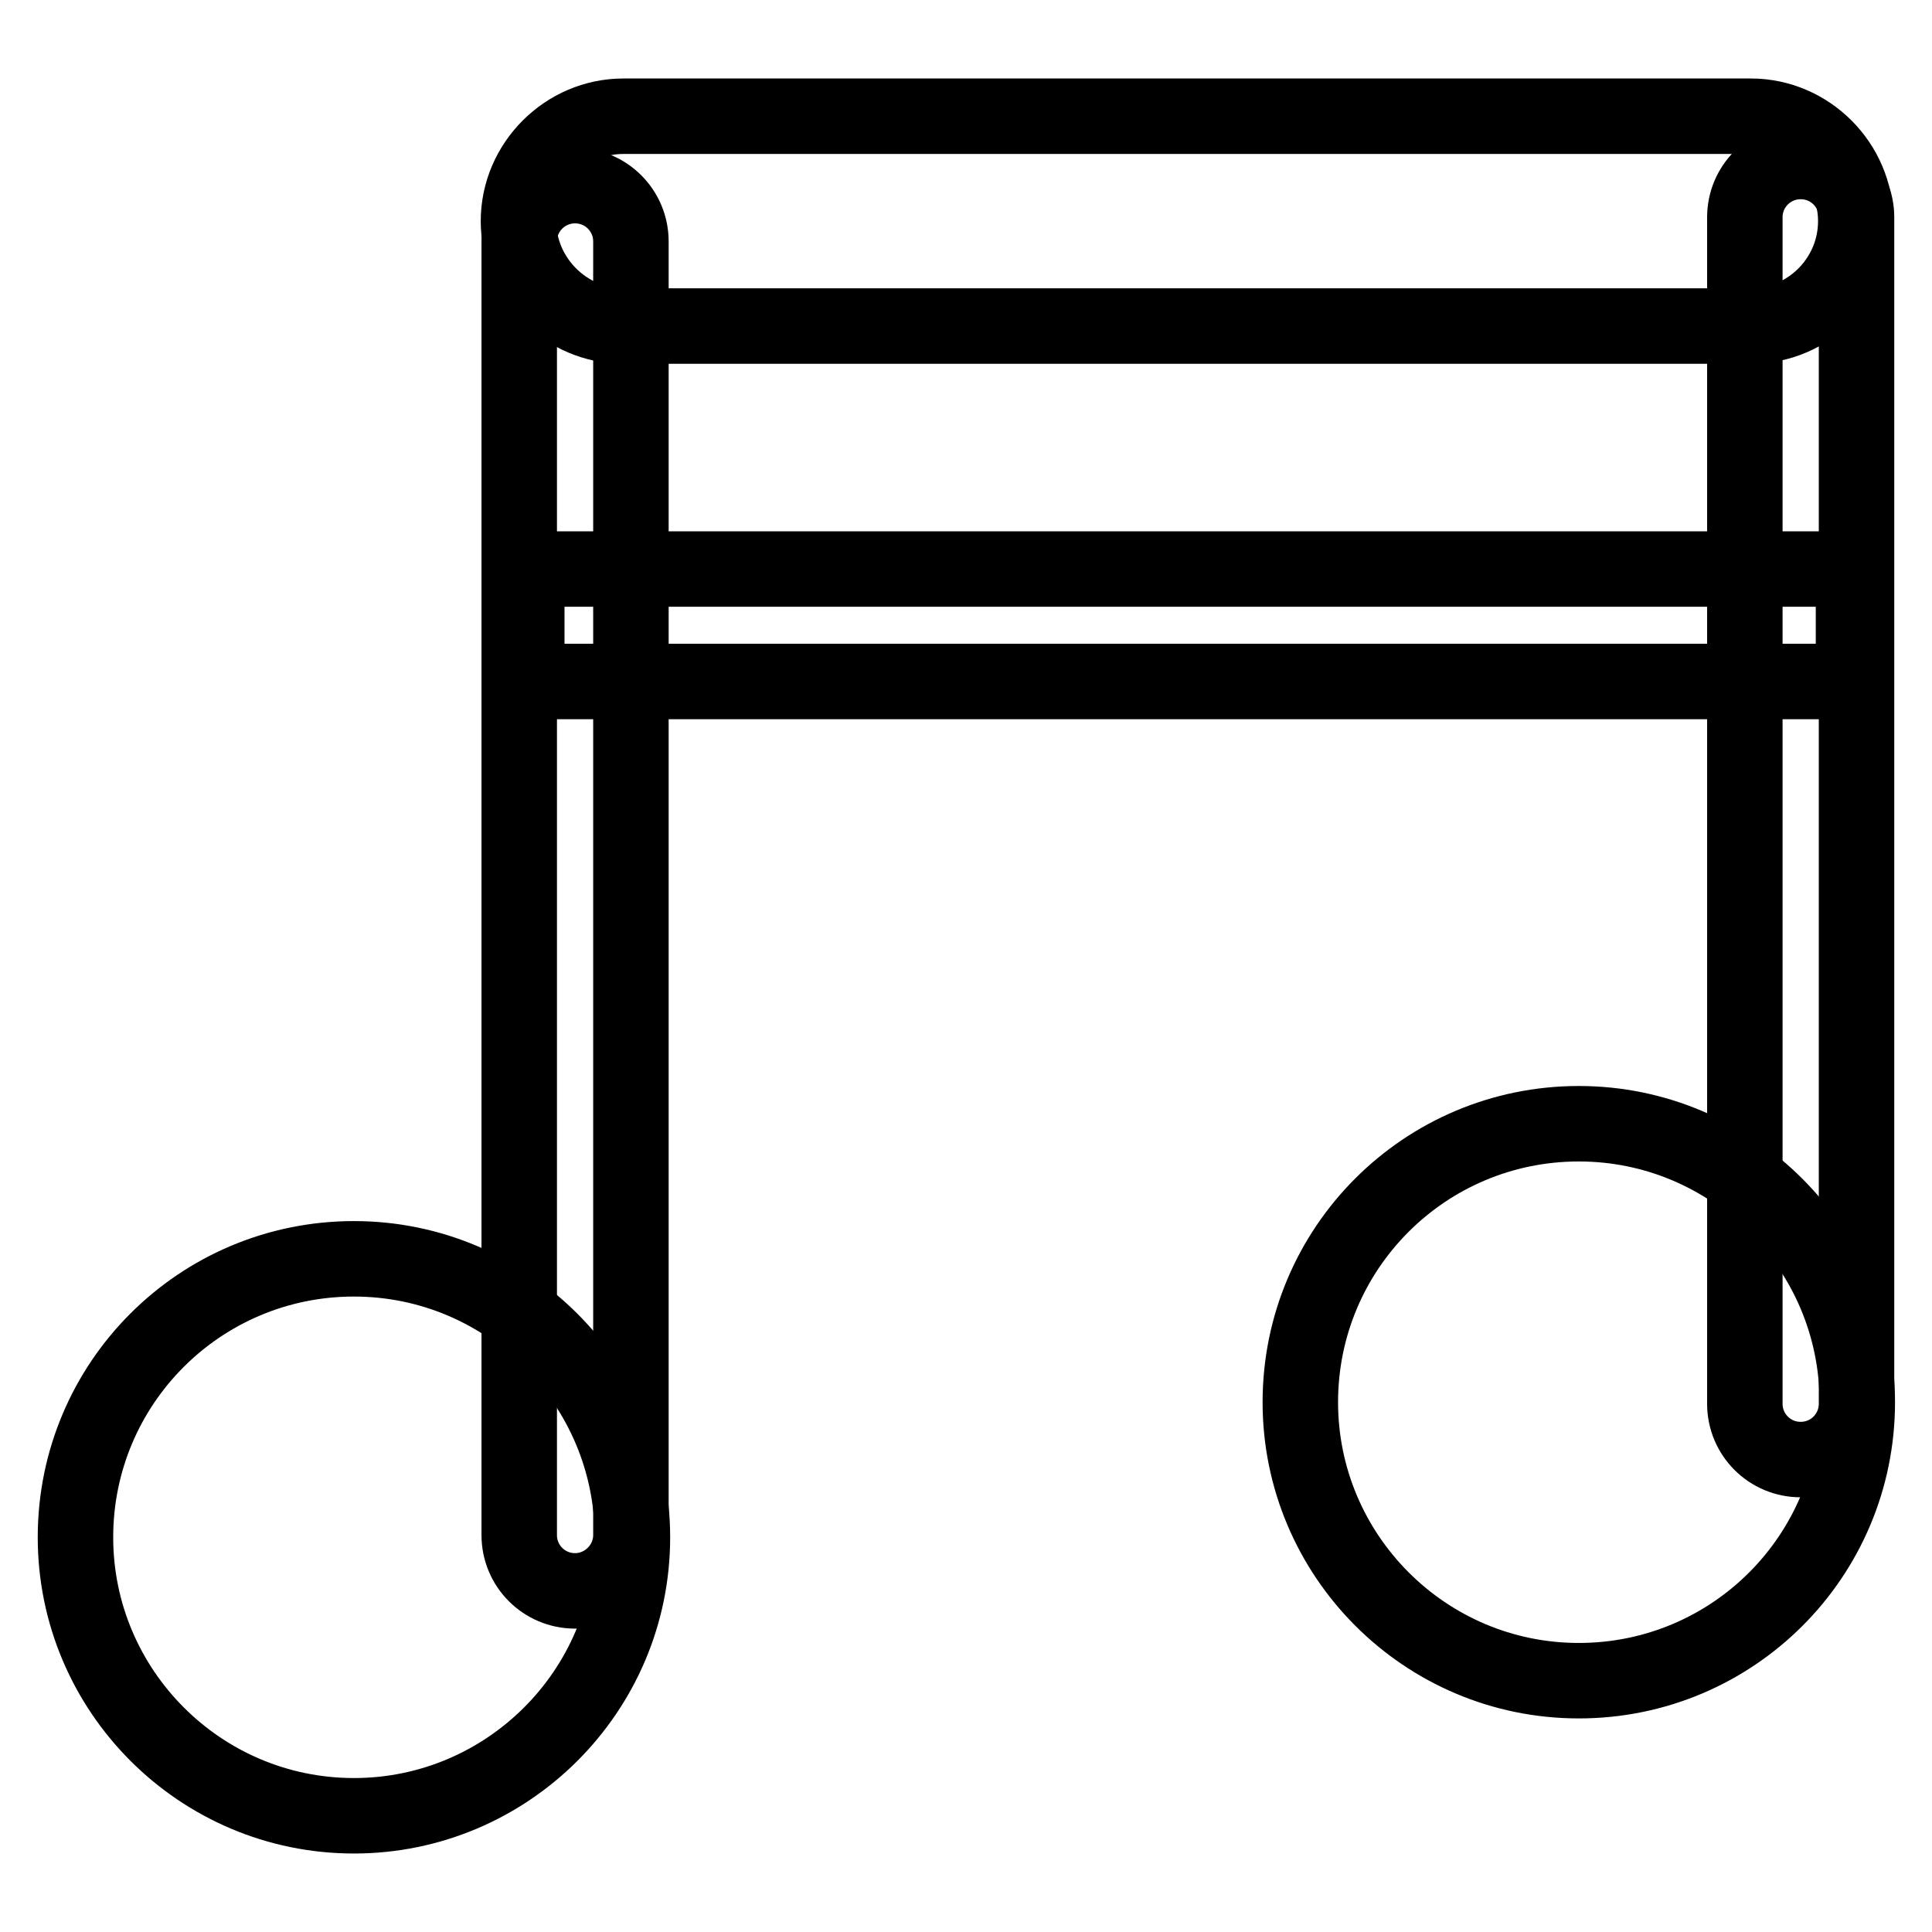 <?xml version="1.0" encoding="utf-8"?>
<!-- Svg Vector Icons : http://www.onlinewebfonts.com/icon -->
<!DOCTYPE svg PUBLIC "-//W3C//DTD SVG 1.1//EN" "http://www.w3.org/Graphics/SVG/1.1/DTD/svg11.dtd">
<svg version="1.1" xmlns="http://www.w3.org/2000/svg" xmlns:xlink="http://www.w3.org/1999/xlink" x="0px" y="0px" viewBox="0 0 256 256" enable-background="new 0 0 256 256" xml:space="preserve">
<g> <path stroke-width="10" fill-opacity="0" stroke="#000000"  d="M232,43.2H82.6c-7.6,0-13.9-6.3-13.9-13.9c0-7.6,6.3-13.9,13.9-13.9H232c7.6,0,13.9,6.3,13.9,13.9 C245.9,37,239.6,43.2,232,43.2z M69.8,75.4h175.8v14.9H69.8V75.4z M10,203.7c0,20.3,16.5,36.9,36.9,36.9 c20.3,0,36.9-16.5,36.9-36.9c0-20.3-16.5-36.9-36.9-36.9C26.5,166.8,10,183.3,10,203.7z M172.3,185.8c0,20.3,16.5,36.9,36.9,36.9 c20.4,0,36.9-16.5,36.9-36.9c0-20.3-16.5-36.9-36.9-36.9C188.8,148.9,172.3,165.4,172.3,185.8z"/> <path stroke-width="10" fill-opacity="0" stroke="#000000"  d="M76.2,210.8c-4.1,0-7.4-3.3-7.4-7.4V32c0-4.1,3.3-7.4,7.4-7.4c4.1,0,7.4,3.3,7.4,7.4v171.4 C83.6,207.5,80.2,210.8,76.2,210.8z M238.6,193.4c-4.1,0-7.4-3.3-7.4-7.4V28.8c0-4.1,3.3-7.4,7.4-7.4c4.1,0,7.4,3.3,7.4,7.4V186 C246,190.1,242.7,193.4,238.6,193.4L238.6,193.4z"/></g>
</svg>
